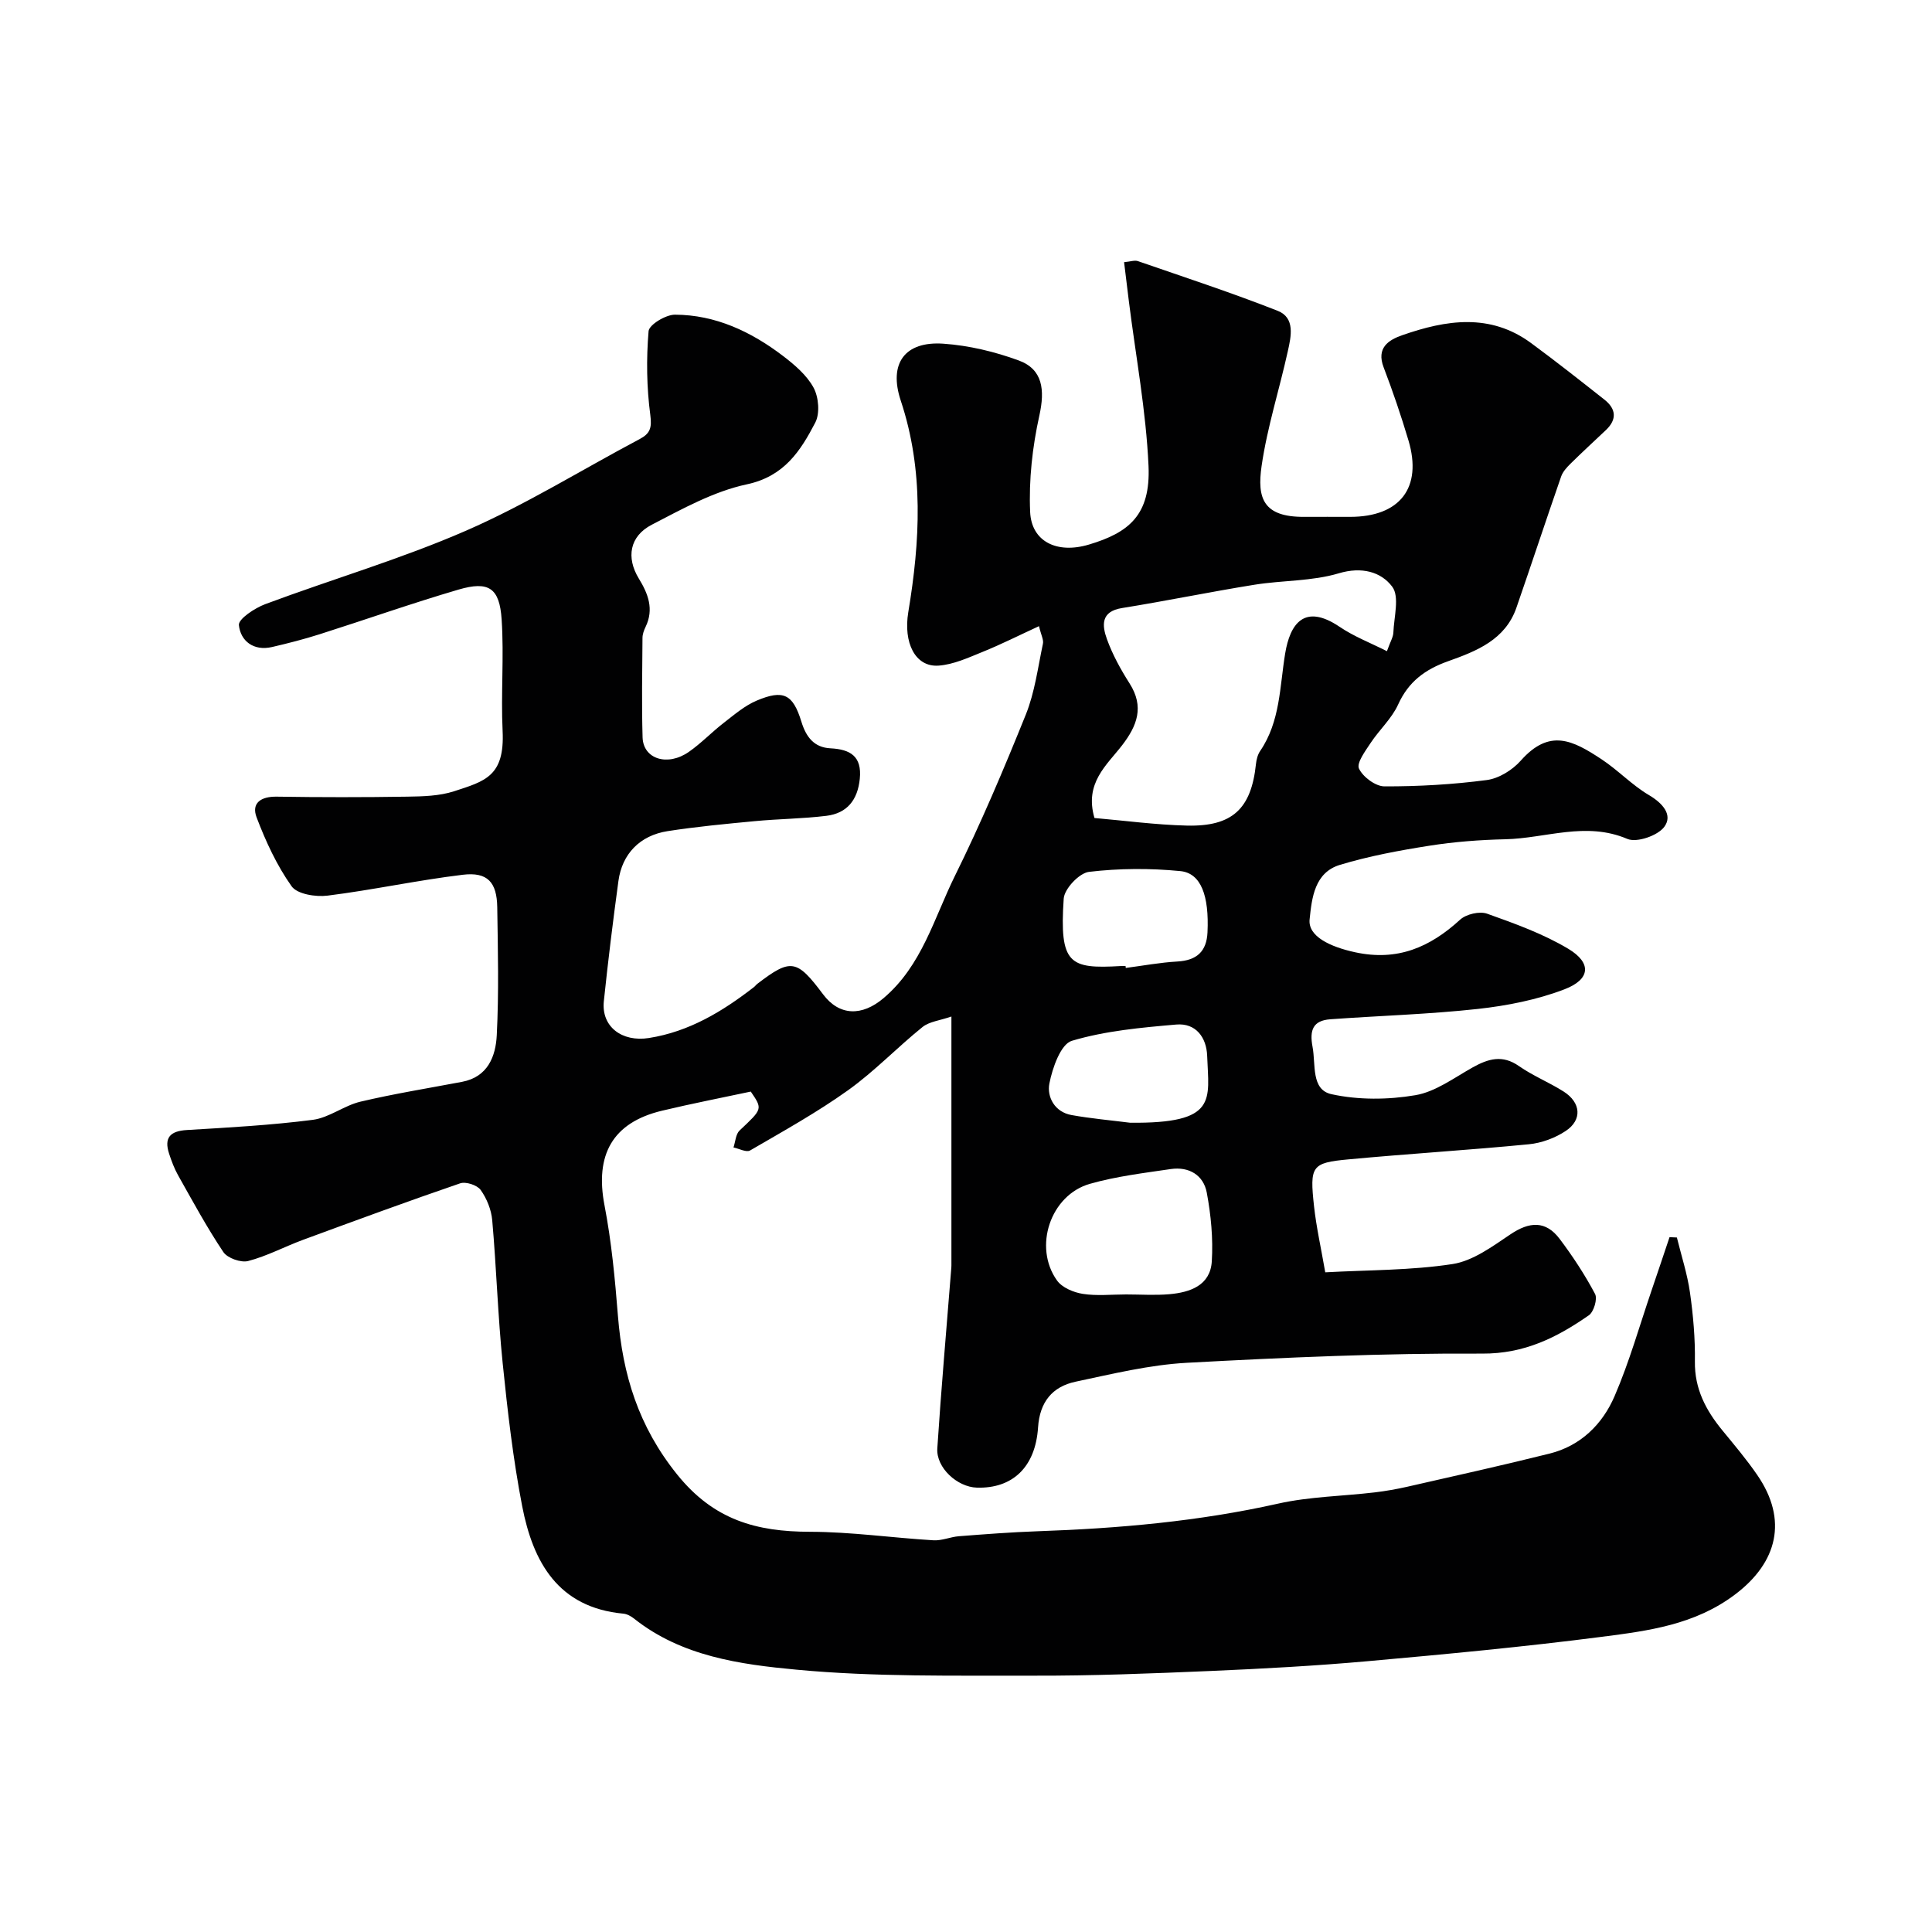 <svg enable-background="new 0 0 400 400" viewBox="0 0 400 400" xmlns="http://www.w3.org/2000/svg"><path d="m215.11 129.64c-4.16 1.92-7.83 3.77-11.63 5.31-2.97 1.2-6.05 2.64-9.16 2.86-4.87.34-7.31-4.79-6.27-11.06 2.44-14.68 3.26-29.32-1.56-43.81-2.55-7.68.82-12.35 8.86-11.78 5.26.37 10.61 1.65 15.57 3.47 4.99 1.83 5.44 6.11 4.27 11.39-1.44 6.5-2.2 13.33-1.91 19.96.26 6.13 5.53 8.75 12.16 6.77 8.24-2.46 12.8-6.08 12.35-16.28-.51-11.4-2.65-22.74-4.07-34.1-.32-2.57-.63-5.14-.99-8.09 1.32-.12 2.19-.45 2.85-.22 9.68 3.35 19.42 6.54 28.95 10.29 3.66 1.44 2.78 5.31 2.1 8.36-1.75 7.94-4.27 15.75-5.43 23.77-.97 6.69.34 10.59 8.85 10.53 3.17-.02 6.33 0 9.5 0 10.3-.01 14.97-6.04 12.06-15.82-1.52-5.1-3.24-10.16-5.14-15.13-1.55-4.04 1-5.67 3.85-6.66 9.07-3.17 18.2-4.62 26.69 1.64 5.14 3.78 10.15 7.74 15.16 11.69 2.4 1.89 2.67 4.07.33 6.3-2.46 2.33-4.95 4.61-7.36 6.99-.77.76-1.58 1.65-1.92 2.63-3.14 9.04-6.13 18.12-9.26 27.16-2.31 6.67-8.28 9-14.12 11.08-4.77 1.69-8.22 4.22-10.37 8.97-1.32 2.91-3.89 5.23-5.69 7.95-1.1 1.67-2.95 4.15-2.42 5.31.8 1.73 3.42 3.68 5.26 3.69 7.07.02 14.19-.39 21.2-1.31 2.51-.33 5.31-2.07 7.03-4.01 5.97-6.73 10.77-4.23 16.75-.28 3.41 2.25 6.29 5.34 9.79 7.4 2.87 1.69 4.99 4.12 3.19 6.57-1.34 1.83-5.7 3.34-7.65 2.51-8.6-3.67-16.89-.12-25.28.07-5.25.12-10.54.52-15.73 1.34-6.23.98-12.48 2.14-18.5 3.96-5.24 1.59-5.82 6.8-6.28 11.3-.36 3.5 4.23 5.67 9.44 6.8 8.75 1.89 15.47-1.03 21.72-6.75 1.25-1.15 4.03-1.8 5.59-1.24 5.75 2.05 11.61 4.16 16.81 7.27 4.87 2.92 4.6 6.32-.78 8.38-5.68 2.18-11.88 3.4-17.95 4.07-10.14 1.11-20.36 1.4-30.54 2.14-3.58.26-4.34 2.22-3.68 5.71.69 3.67-.34 8.87 3.92 9.8 5.57 1.22 11.71 1.17 17.36.21 4.17-.7 8.02-3.6 11.88-5.76 3.22-1.79 6.14-2.67 9.56-.28 2.9 2.03 6.27 3.38 9.26 5.28 3.6 2.29 3.89 5.87.44 8.16-2.21 1.47-5.02 2.51-7.66 2.76-12.44 1.21-24.92 1.96-37.37 3.13-7.6.71-8 1.36-7.08 9.74.48 4.34 1.45 8.62 2.32 13.64 8.94-.49 17.76-.39 26.35-1.71 4.23-.65 8.26-3.65 12-6.16 3.92-2.64 7.29-2.88 10.18.95 2.72 3.61 5.22 7.42 7.33 11.4.54 1.01-.26 3.71-1.29 4.42-6.61 4.59-13.31 7.98-22.1 7.93-20.36-.11-40.75.8-61.09 1.9-7.75.42-15.46 2.3-23.09 3.92-4.8 1.02-7.41 4.21-7.75 9.45-.54 8.25-5.3 12.7-12.67 12.48-4.06-.12-8.45-4.12-8.19-8.13.8-12.31 1.89-24.61 2.86-36.91.03-.33.06-.67.06-1 0-16.81 0-33.63 0-51.5-2.41.84-4.58 1.04-5.99 2.18-5.24 4.22-9.94 9.17-15.39 13.07-6.45 4.61-13.44 8.49-20.3 12.48-.77.45-2.28-.38-3.44-.62.4-1.19.46-2.75 1.26-3.51 4.75-4.48 4.81-4.41 2.32-8.06-6.04 1.29-12.24 2.49-18.38 3.96-10.25 2.45-13.92 9.13-11.9 19.61 1.45 7.54 2.17 15.24 2.78 22.91.98 12.13 4.23 22.82 12.25 32.79 7.6 9.45 16.44 11.85 27.49 11.87 8.52.01 17.04 1.25 25.57 1.76 1.74.11 3.51-.7 5.28-.84 5.42-.42 10.85-.84 16.28-1.03 16.76-.58 33.38-2.04 49.81-5.72 6.52-1.46 13.35-1.54 20.03-2.33 2.26-.27 4.51-.67 6.73-1.17 9.83-2.24 19.67-4.42 29.45-6.86 6.44-1.61 10.95-6.08 13.45-11.89 3.08-7.13 5.19-14.67 7.71-22.04 1.24-3.62 2.45-7.26 3.67-10.88.51.02 1.01.04 1.52.07.93 3.79 2.16 7.54 2.71 11.39.67 4.72 1.09 9.53 1.02 14.29-.08 5.65 2.27 10.08 5.67 14.23 2.49 3.04 5.04 6.05 7.26 9.29 6.37 9.28 4.17 18.08-4.6 24.7-8.34 6.3-17.96 7.53-27.57 8.77-16.11 2.08-32.3 3.6-48.48 5.05-10.84.97-21.72 1.56-32.6 2.03-12.26.52-24.53 1.01-36.8.97-16.3-.04-32.69.28-48.88-1.24-11.67-1.09-23.79-2.75-33.64-10.58-.62-.49-1.44-.95-2.21-1.02-13.53-1.26-18.71-10.69-20.95-22.26-1.89-9.77-3.03-19.72-4.04-29.63-1-9.83-1.29-19.72-2.16-29.56-.19-2.18-1.13-4.51-2.4-6.28-.72-1-3.07-1.77-4.25-1.36-10.89 3.73-21.7 7.71-32.51 11.69-3.82 1.41-7.46 3.37-11.37 4.39-1.5.39-4.29-.59-5.14-1.86-3.42-5.11-6.36-10.55-9.38-15.91-.78-1.39-1.35-2.93-1.85-4.45-1.08-3.31.21-4.69 3.67-4.9 8.71-.52 17.44-1 26.08-2.11 3.39-.44 6.46-2.95 9.86-3.76 6.95-1.64 14.03-2.78 21.05-4.11 5.35-1.01 6.96-5.31 7.18-9.65.45-8.81.23-17.66.1-26.49-.08-5.2-2.02-7.35-7.14-6.73-9.37 1.13-18.63 3.15-27.99 4.32-2.45.31-6.29-.3-7.45-1.94-3.06-4.31-5.35-9.28-7.24-14.25-1.14-3 .92-4.35 4.16-4.3 9 .14 18 .14 27 0 3.26-.05 6.68-.13 9.73-1.12 6.35-2.08 10.5-3.07 10.04-12.49-.37-7.67.31-15.41-.2-23.07-.43-6.55-2.68-8.02-8.93-6.19-9.65 2.83-19.15 6.19-28.74 9.24-3.24 1.03-6.55 1.88-9.87 2.65-3.82.88-6.52-1.25-6.86-4.54-.13-1.27 3.29-3.53 5.46-4.34 13.85-5.17 28.12-9.34 41.64-15.24 12.35-5.39 23.9-12.59 35.85-18.92 2.19-1.16 2.58-2.31 2.23-4.99-.76-5.72-.84-11.61-.36-17.36.11-1.34 3.55-3.42 5.45-3.42 8.42.03 15.79 3.52 22.38 8.54 2.41 1.84 4.93 3.99 6.33 6.57 1.06 1.96 1.34 5.32.36 7.22-3.06 5.87-6.42 11.15-14.19 12.8-6.84 1.46-13.32 5.07-19.65 8.35-4.63 2.39-5.34 6.82-2.7 11.15 1.92 3.13 3.17 6.33 1.41 9.99-.35.72-.65 1.54-.65 2.32-.05 6.86-.18 13.72.02 20.57.13 4.5 5.17 6.09 9.59 3 2.55-1.78 4.73-4.08 7.2-5.99 2.17-1.68 4.34-3.56 6.82-4.61 5.53-2.34 7.52-1.36 9.27 4.36.97 3.16 2.62 5.34 6.01 5.51 4.14.21 6.55 1.66 6.08 6.32-.44 4.37-2.62 7.13-6.92 7.66-4.91.6-9.89.63-14.82 1.1-6.03.57-12.08 1.14-18.06 2.07-5.74.9-9.41 4.72-10.17 10.31-1.13 8.28-2.15 16.57-3.02 24.88-.56 5.29 3.74 8.52 9.33 7.64 8.35-1.32 15.23-5.5 21.73-10.53.26-.2.46-.49.72-.69 6.93-5.3 8.17-5.1 13.59 2.15 3.4 4.55 8.1 4.59 12.56.8 7.93-6.73 10.43-16.55 14.74-25.27 5.39-10.9 10.15-22.15 14.7-33.44 1.85-4.6 2.49-9.71 3.53-14.62.2-.81-.36-1.79-.81-3.67zm11.49 39.72c6.15.53 12.63 1.41 19.12 1.57 9.45.23 13.34-3.49 14.31-12.73.1-.94.36-1.97.88-2.73 4.17-6.12 4.03-13.29 5.17-20.18 1-6.06 3.92-10.48 11.28-5.51 2.97 2.01 6.41 3.33 9.79 5.04.72-2.01 1.29-2.91 1.33-3.83.12-3.25 1.32-7.46-.24-9.53-2.32-3.07-6.3-4.19-11.07-2.76-5.56 1.66-11.67 1.43-17.49 2.37-9.15 1.47-18.23 3.35-27.38 4.82-4.47.71-4.12 3.66-3.12 6.44 1.16 3.21 2.85 6.28 4.69 9.17 3.07 4.83 1.58 8.74-1.57 12.83-3.18 4.11-7.82 7.81-5.7 15.03zm6.54 98.64c3 0 6.01.21 8.98-.05 4.3-.38 8.47-1.82 8.77-6.81.29-4.71-.17-9.57-1.04-14.22-.68-3.63-3.69-5.43-7.45-4.88-5.62.83-11.32 1.51-16.75 3.06-8.18 2.33-11.77 13.09-6.8 20.02 1.05 1.47 3.42 2.46 5.32 2.76 2.92.46 5.97.12 8.97.12zm.84-35.55c18.23.18 16.27-4.69 15.95-13.86-.14-3.8-2.34-6.82-6.39-6.47-7.28.63-14.7 1.3-21.63 3.37-2.3.69-4.02 5.61-4.65 8.86-.53 2.75 1.09 5.89 4.59 6.51 4.01.72 8.09 1.08 12.13 1.59zm-.95-32.45c.02.13.03.27.05.4 3.56-.46 7.11-1.13 10.69-1.33 3.99-.23 6.05-2.06 6.23-6.05.35-7.56-1.33-12.25-5.63-12.67-6.26-.61-12.68-.58-18.91.16-2.01.24-5.09 3.5-5.23 5.54-.92 13.63 1.22 14.57 11.79 13.96.35-.03.68-.01 1.01-.01z" fill="#010102"/></svg>